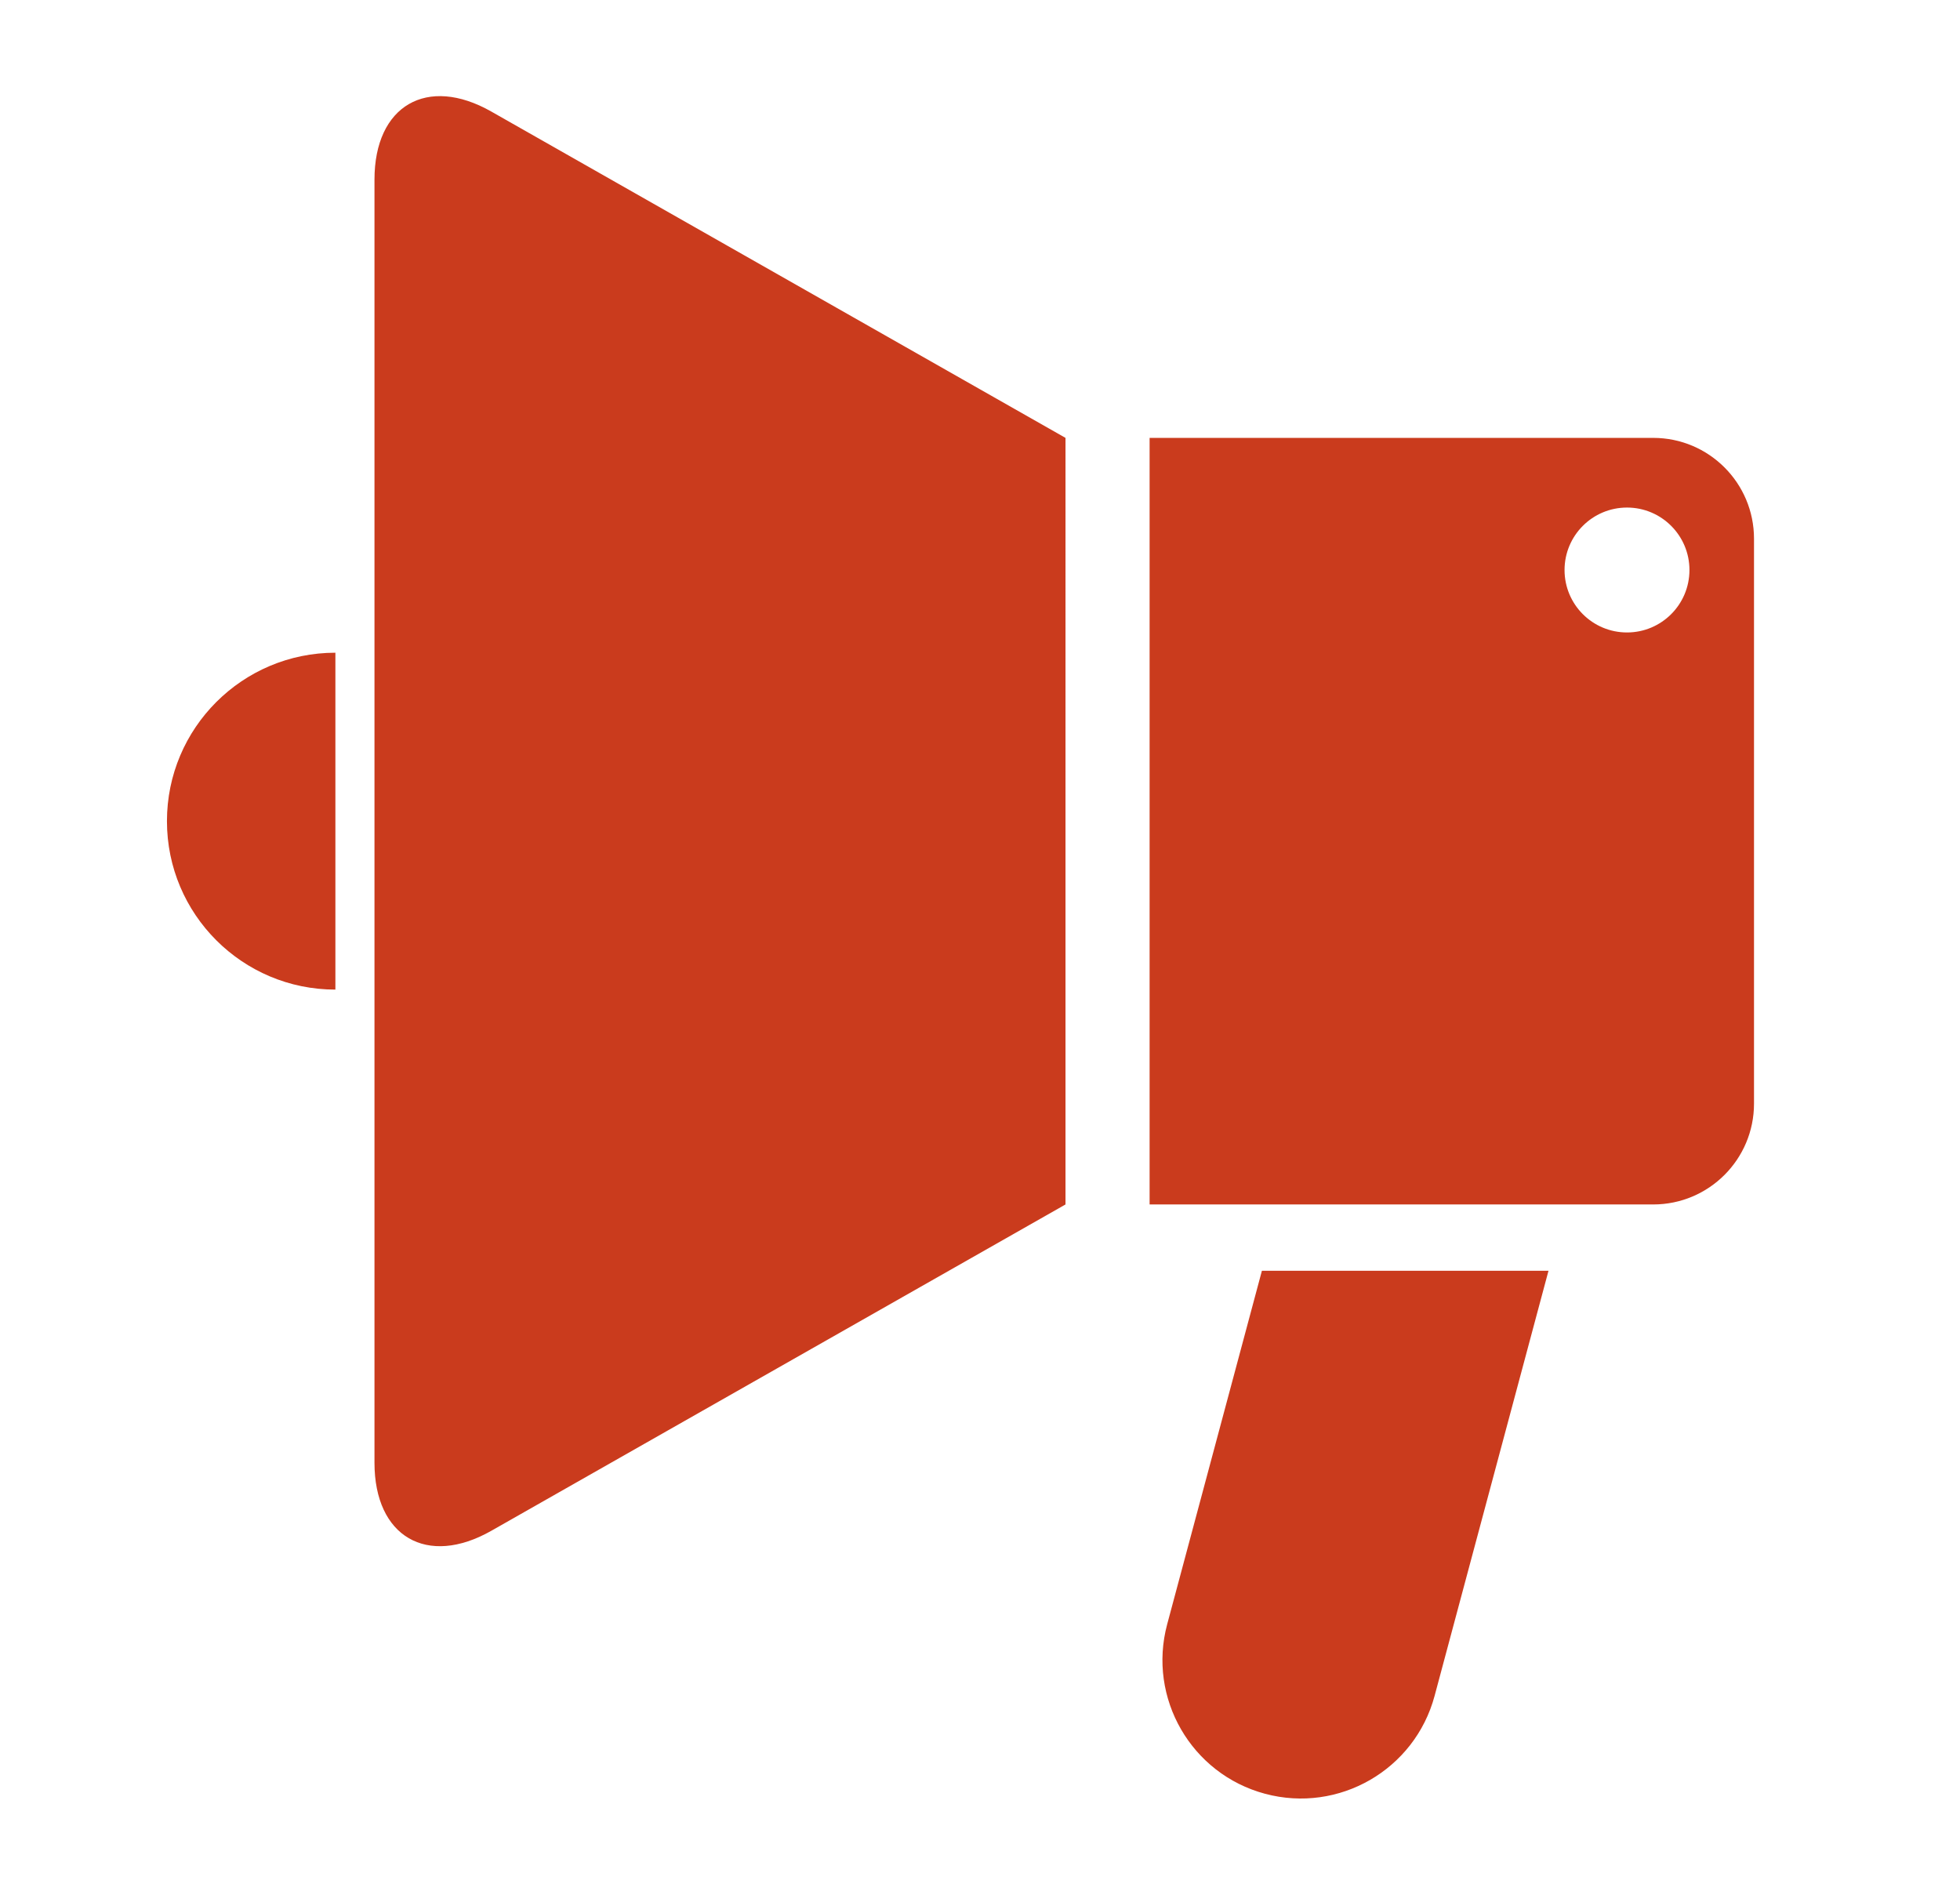 <?xml version="1.0" encoding="utf-8"?>
<!-- Generator: Adobe Illustrator 27.9.0, SVG Export Plug-In . SVG Version: 6.00 Build 0)  -->
<svg version="1.1" id="Layer_1" xmlns="http://www.w3.org/2000/svg" xmlns:xlink="http://www.w3.org/1999/xlink" x="0px" y="0px"
	 viewBox="0 0 827.32 802.76" enable-background="new 0 0 827.32 802.76" xml:space="preserve">
<path fill="#CA3B1D" d="M158.07,75.79v541.65c0,31.2,22.2,44.12,49.32,28.7l242.36-137.74V184.83L207.39,47.09
	C180.26,31.67,158.07,44.58,158.07,75.79z M492.67,685.59c-8.35,31.17,10.14,63.2,41.31,71.56c31.17,8.35,63.2-10.15,71.56-41.31
	l48.08-179.44H532.65L492.67,685.59z M70.47,346.61c0,39.27,31.83,71.1,71.1,71.1v-142.2C102.3,275.51,70.47,307.34,70.47,346.61z
	 M697.82,184.83H485.25v323.57h212.57c23.5,0,42.55-19.05,42.55-42.55V227.38C740.37,203.88,721.32,184.83,697.82,184.83z
	 M686.76,214.24c14.56,0,26.36,11.8,26.36,26.36c0,14.56-11.8,26.36-26.36,26.36c-14.56,0-26.36-11.8-26.36-26.36
	C660.4,226.04,672.2,214.24,686.76,214.24z"/>
</svg>
